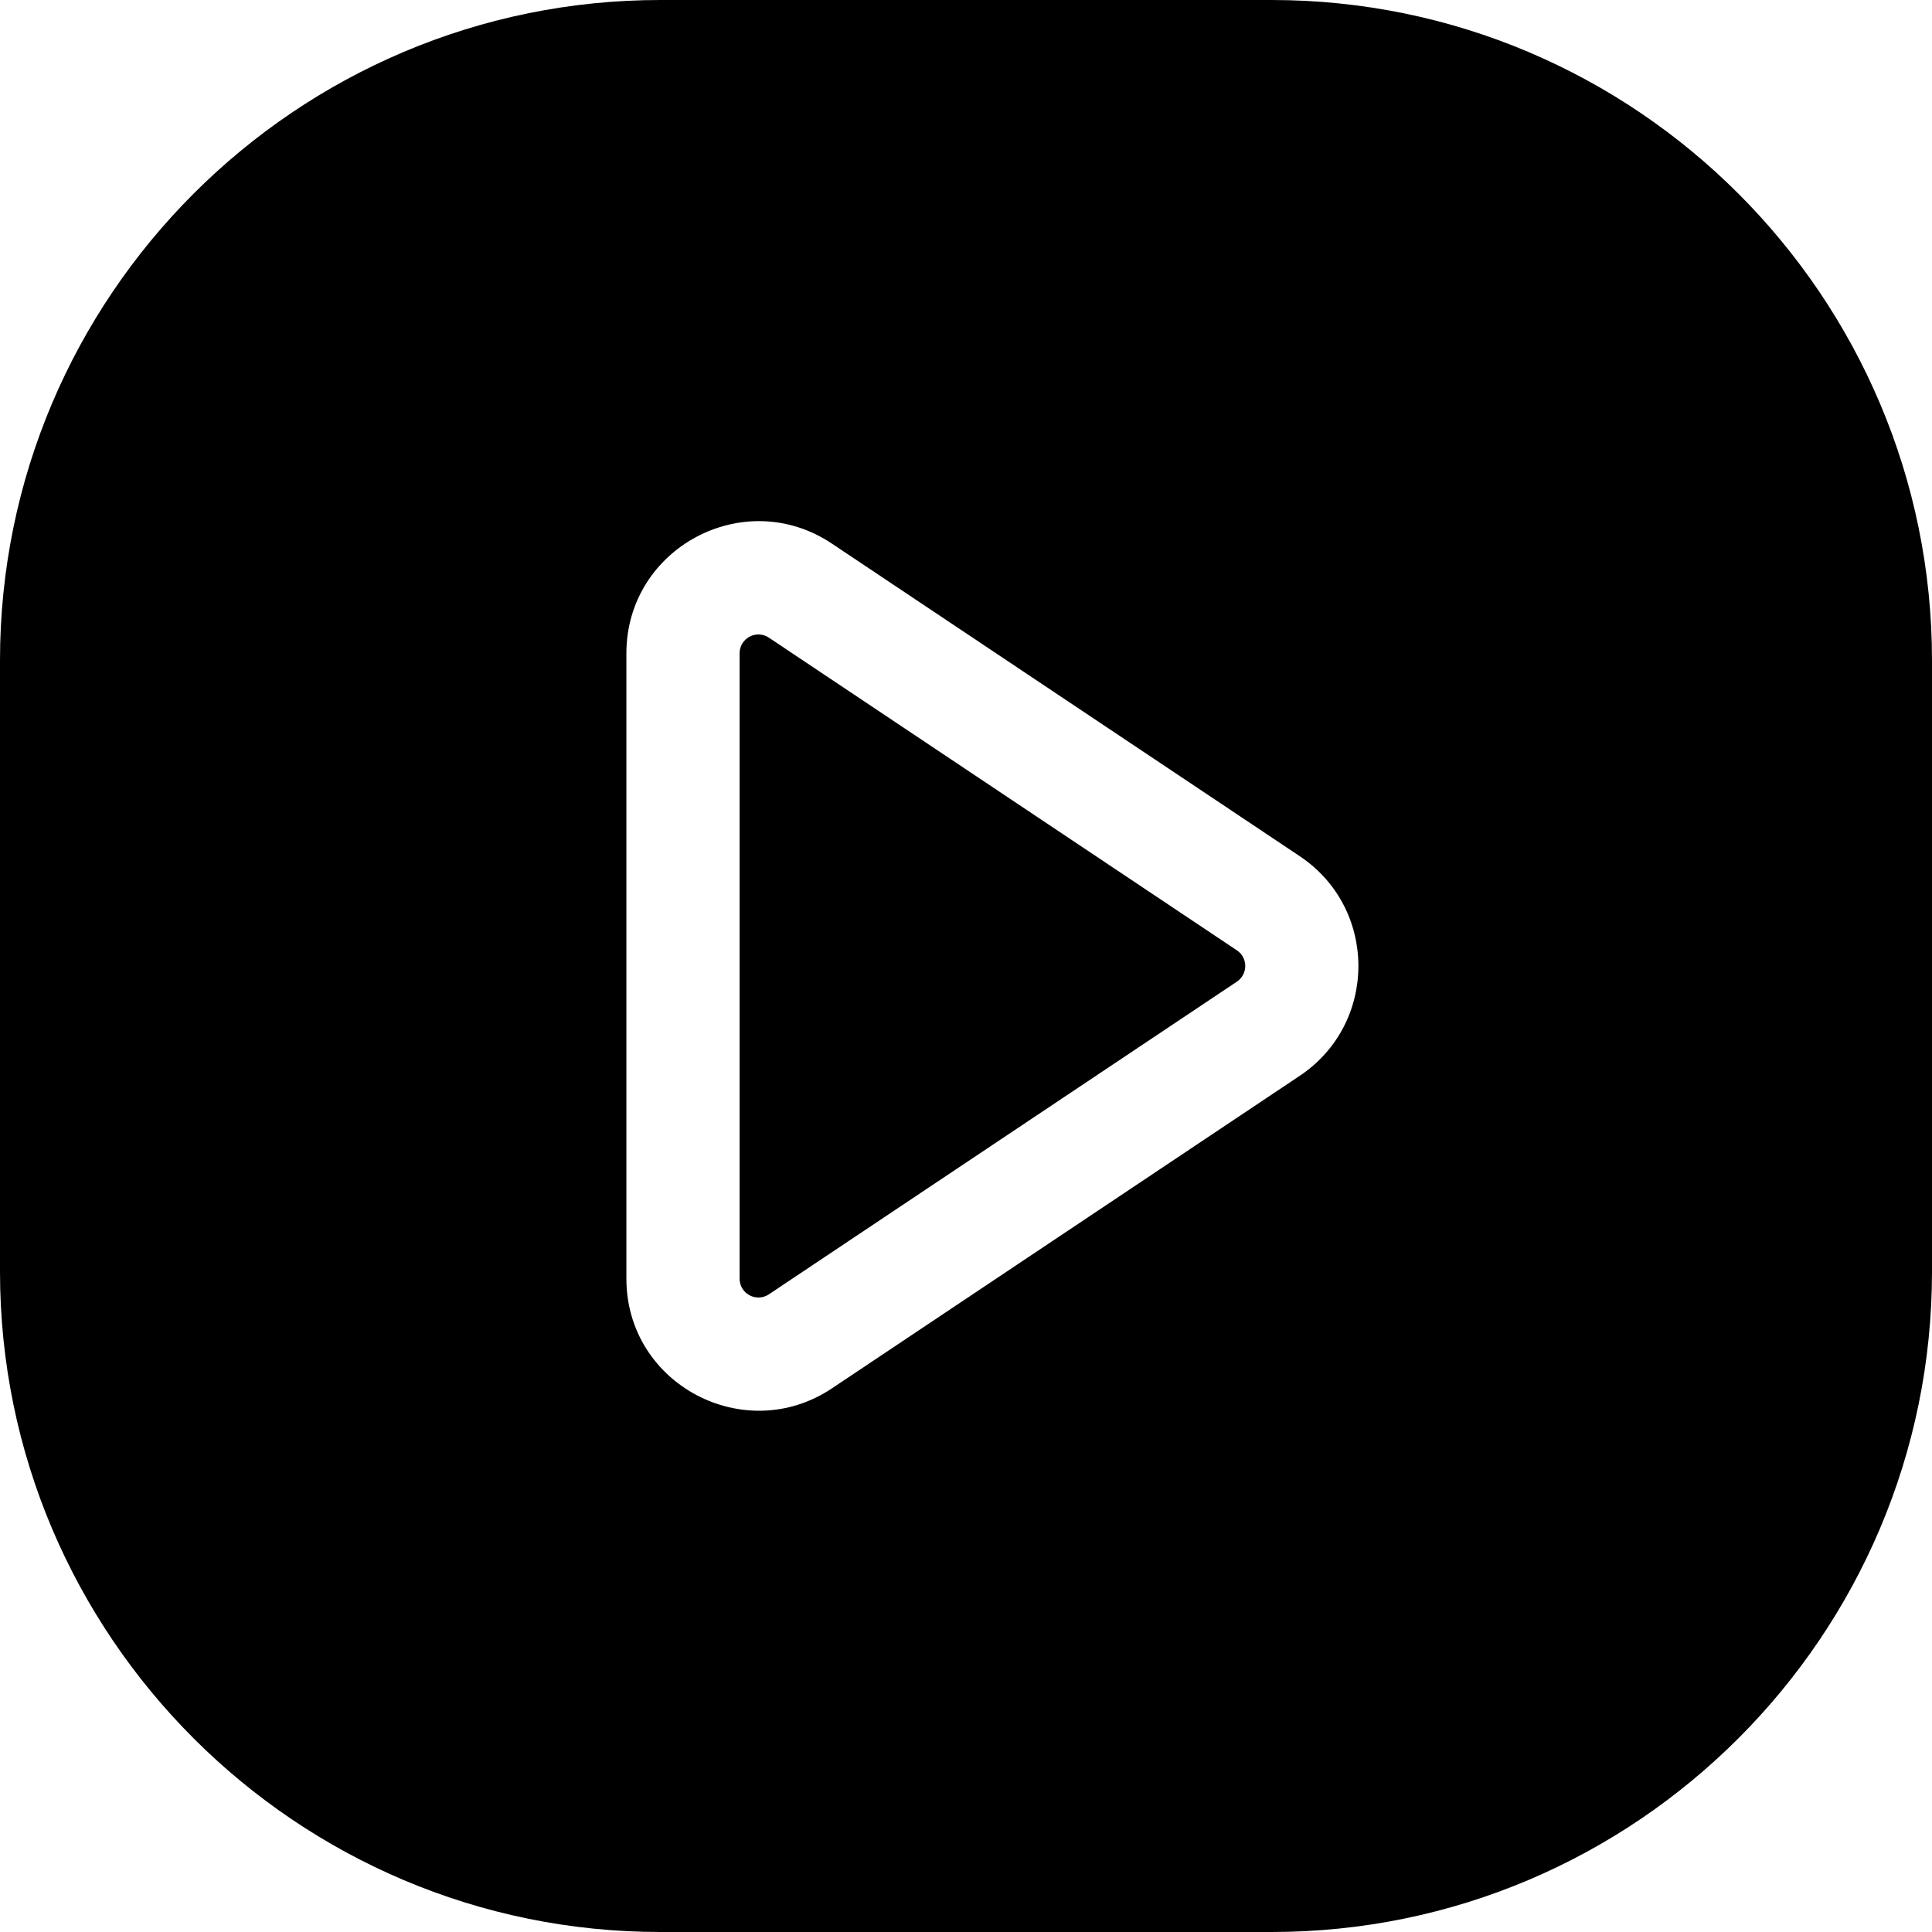 <svg id="Capa_1" enable-background="new 0 0 512 512" height="512" viewBox="0 0 512 512" width="512" xmlns="http://www.w3.org/2000/svg"><g><path d="m327.776 251.842-123.999-82.846c-3.36-2.245-7.778.168-7.778 4.158v165.691c0 4.034 4.461 6.373 7.778 4.157l123.998-82.845c2.974-1.986 2.971-6.331.001-8.315z"/><path d="m337 0h-162c-96.495 0-175 78.505-175 175v162c0 96.495 78.505 175 175 175h162c96.495 0 175-78.505 175-175v-162c0-96.495-78.505-175-175-175zm7.442 285.102-123.999 82.846c-23.047 15.396-54.443-1.011-54.443-29.102v-165.692c0-27.933 31.207-44.627 54.443-29.103l123.999 82.846c20.76 13.871 20.701 44.375 0 58.205z"/></g></svg>